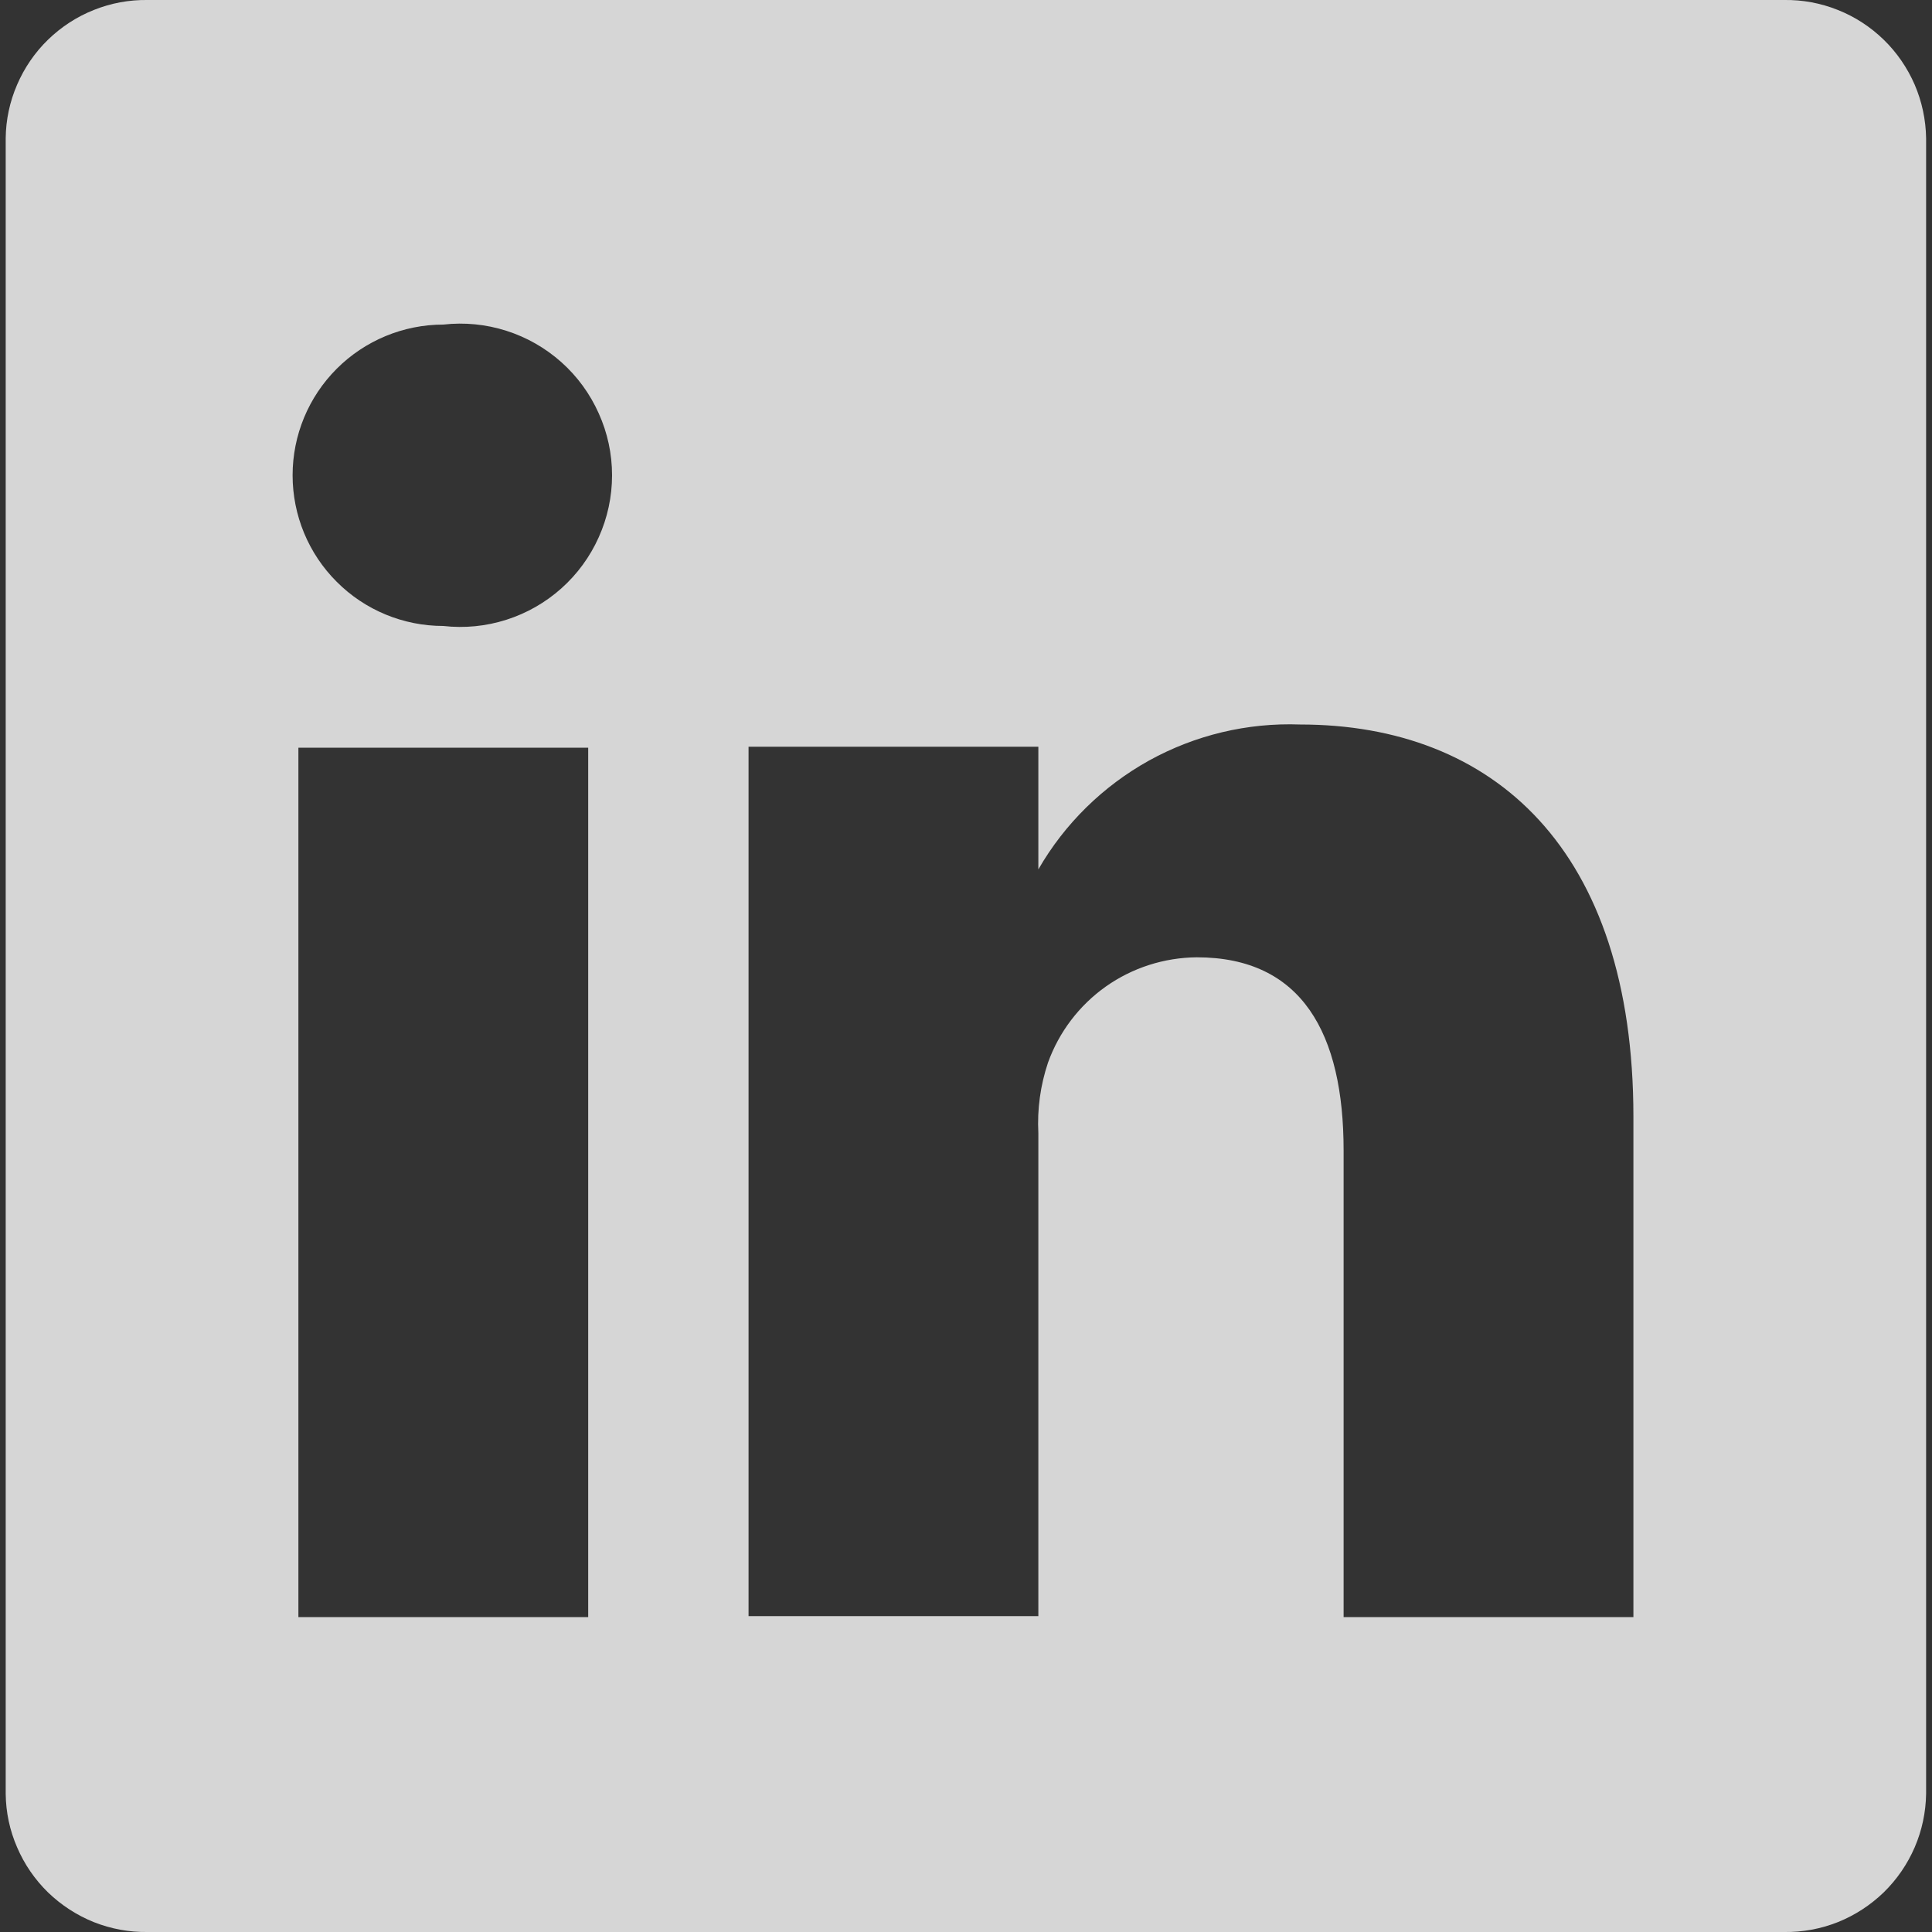 <svg width="20" height="20" viewBox="0 0 20 20" fill="none" xmlns="http://www.w3.org/2000/svg">
<rect x="0" y="0" width="20" height="20" fill="#333333" stroke="none"/>
<path d="M18.469 0H1.529C1.338 -0.003 1.149 0.032 0.972 0.103C0.795 0.173 0.634 0.278 0.497 0.411C0.361 0.543 0.252 0.702 0.177 0.877C0.101 1.052 0.061 1.24 0.059 1.43V18.57C0.061 18.761 0.101 18.949 0.177 19.123C0.252 19.299 0.361 19.457 0.497 19.59C0.634 19.722 0.795 19.827 0.972 19.898C1.149 19.968 1.338 20.003 1.529 20H18.469C18.659 20.003 18.848 19.968 19.025 19.898C19.202 19.827 19.363 19.722 19.5 19.59C19.636 19.457 19.745 19.299 19.821 19.123C19.896 18.949 19.936 18.761 19.939 18.57V1.43C19.936 1.24 19.896 1.052 19.821 0.877C19.745 0.702 19.636 0.543 19.5 0.411C19.363 0.278 19.202 0.173 19.025 0.103C18.848 0.032 18.659 -0.003 18.469 0ZM6.089 16.74H3.089V7.74H6.089V16.74ZM4.589 6.48C4.175 6.48 3.778 6.316 3.486 6.023C3.193 5.731 3.029 5.334 3.029 4.92C3.029 4.506 3.193 4.11 3.486 3.817C3.778 3.525 4.175 3.36 4.589 3.36C4.808 3.335 5.031 3.357 5.241 3.424C5.452 3.491 5.646 3.602 5.811 3.749C5.976 3.896 6.108 4.077 6.198 4.279C6.289 4.48 6.336 4.699 6.336 4.92C6.336 5.141 6.289 5.36 6.198 5.562C6.108 5.763 5.976 5.944 5.811 6.091C5.646 6.238 5.452 6.349 5.241 6.416C5.031 6.483 4.808 6.505 4.589 6.48ZM16.909 16.74H13.909V11.91C13.909 10.7 13.479 9.91 12.389 9.91C12.051 9.913 11.723 10.018 11.447 10.213C11.172 10.408 10.963 10.683 10.849 11C10.77 11.235 10.736 11.483 10.749 11.73V16.73H7.749C7.749 16.73 7.749 8.55 7.749 7.73H10.749V9C11.021 8.527 11.418 8.138 11.895 7.873C12.373 7.609 12.913 7.48 13.459 7.5C15.459 7.5 16.909 8.79 16.909 11.56V16.74Z" fill="white" fill-opacity="0.8"/>
</svg>
